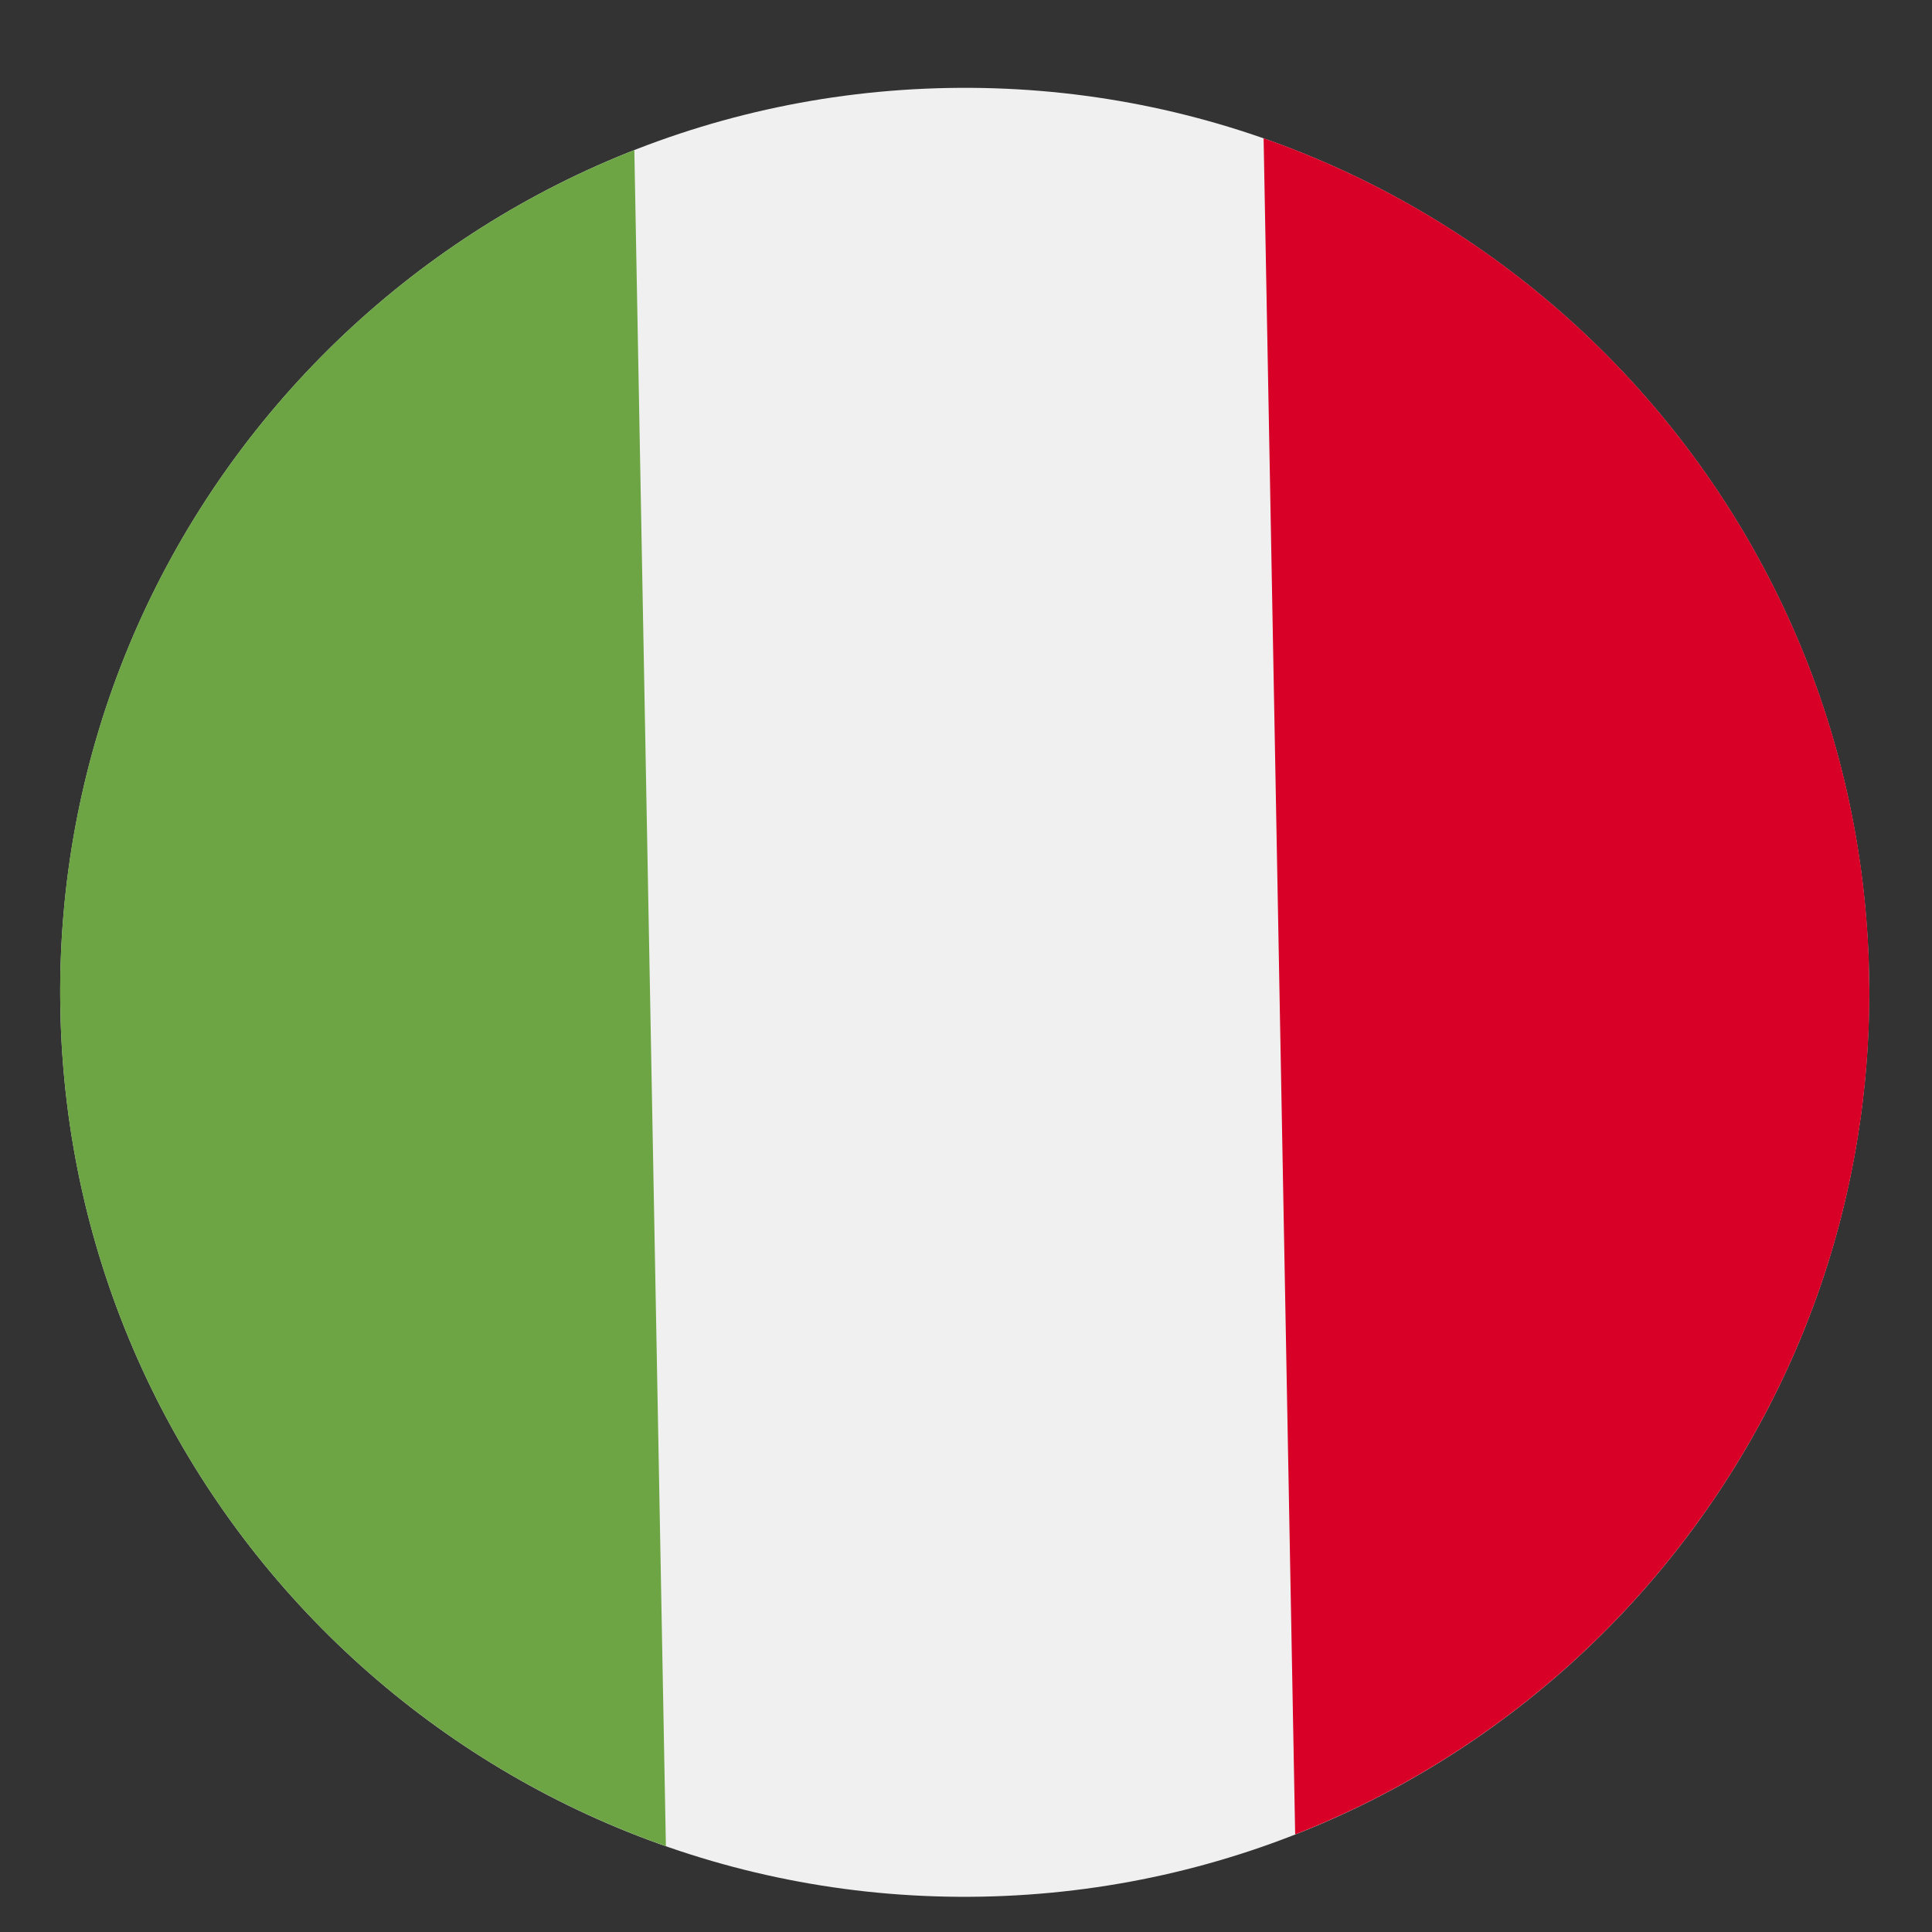 <svg width="24" height="24" viewBox="0 0 24 24" fill="none" xmlns="http://www.w3.org/2000/svg">
<rect x="0" y="0" width="24" height="24" fill="#333333" stroke="none"/>
<g clip-path="url(#clip0_2135_233224)">
<path d="M12.193 23.561C18.398 23.445 23.334 18.322 23.218 12.117C23.103 5.913 17.98 0.977 11.775 1.093C5.571 1.208 0.635 6.331 0.75 12.536C0.866 18.74 5.989 23.676 12.193 23.561Z" fill="#F0F0F0"/>
<path d="M23.22 12.117C23.13 7.286 20.004 3.225 15.697 1.718L16.089 22.788C20.337 21.121 23.309 16.947 23.22 12.117Z" fill="#D80027"/>
<path d="M0.749 12.535C0.839 17.366 3.965 21.427 8.272 22.934L7.88 1.864C3.631 3.531 0.659 7.705 0.749 12.535Z" fill="#6DA544"/>
</g>
<defs>
<clipPath id="clip0_2135_233224">
<rect width="22.472" height="22.472" fill="white" transform="translate(0.541 1.302) rotate(-1.067)"/>
</clipPath>
</defs>
</svg>
